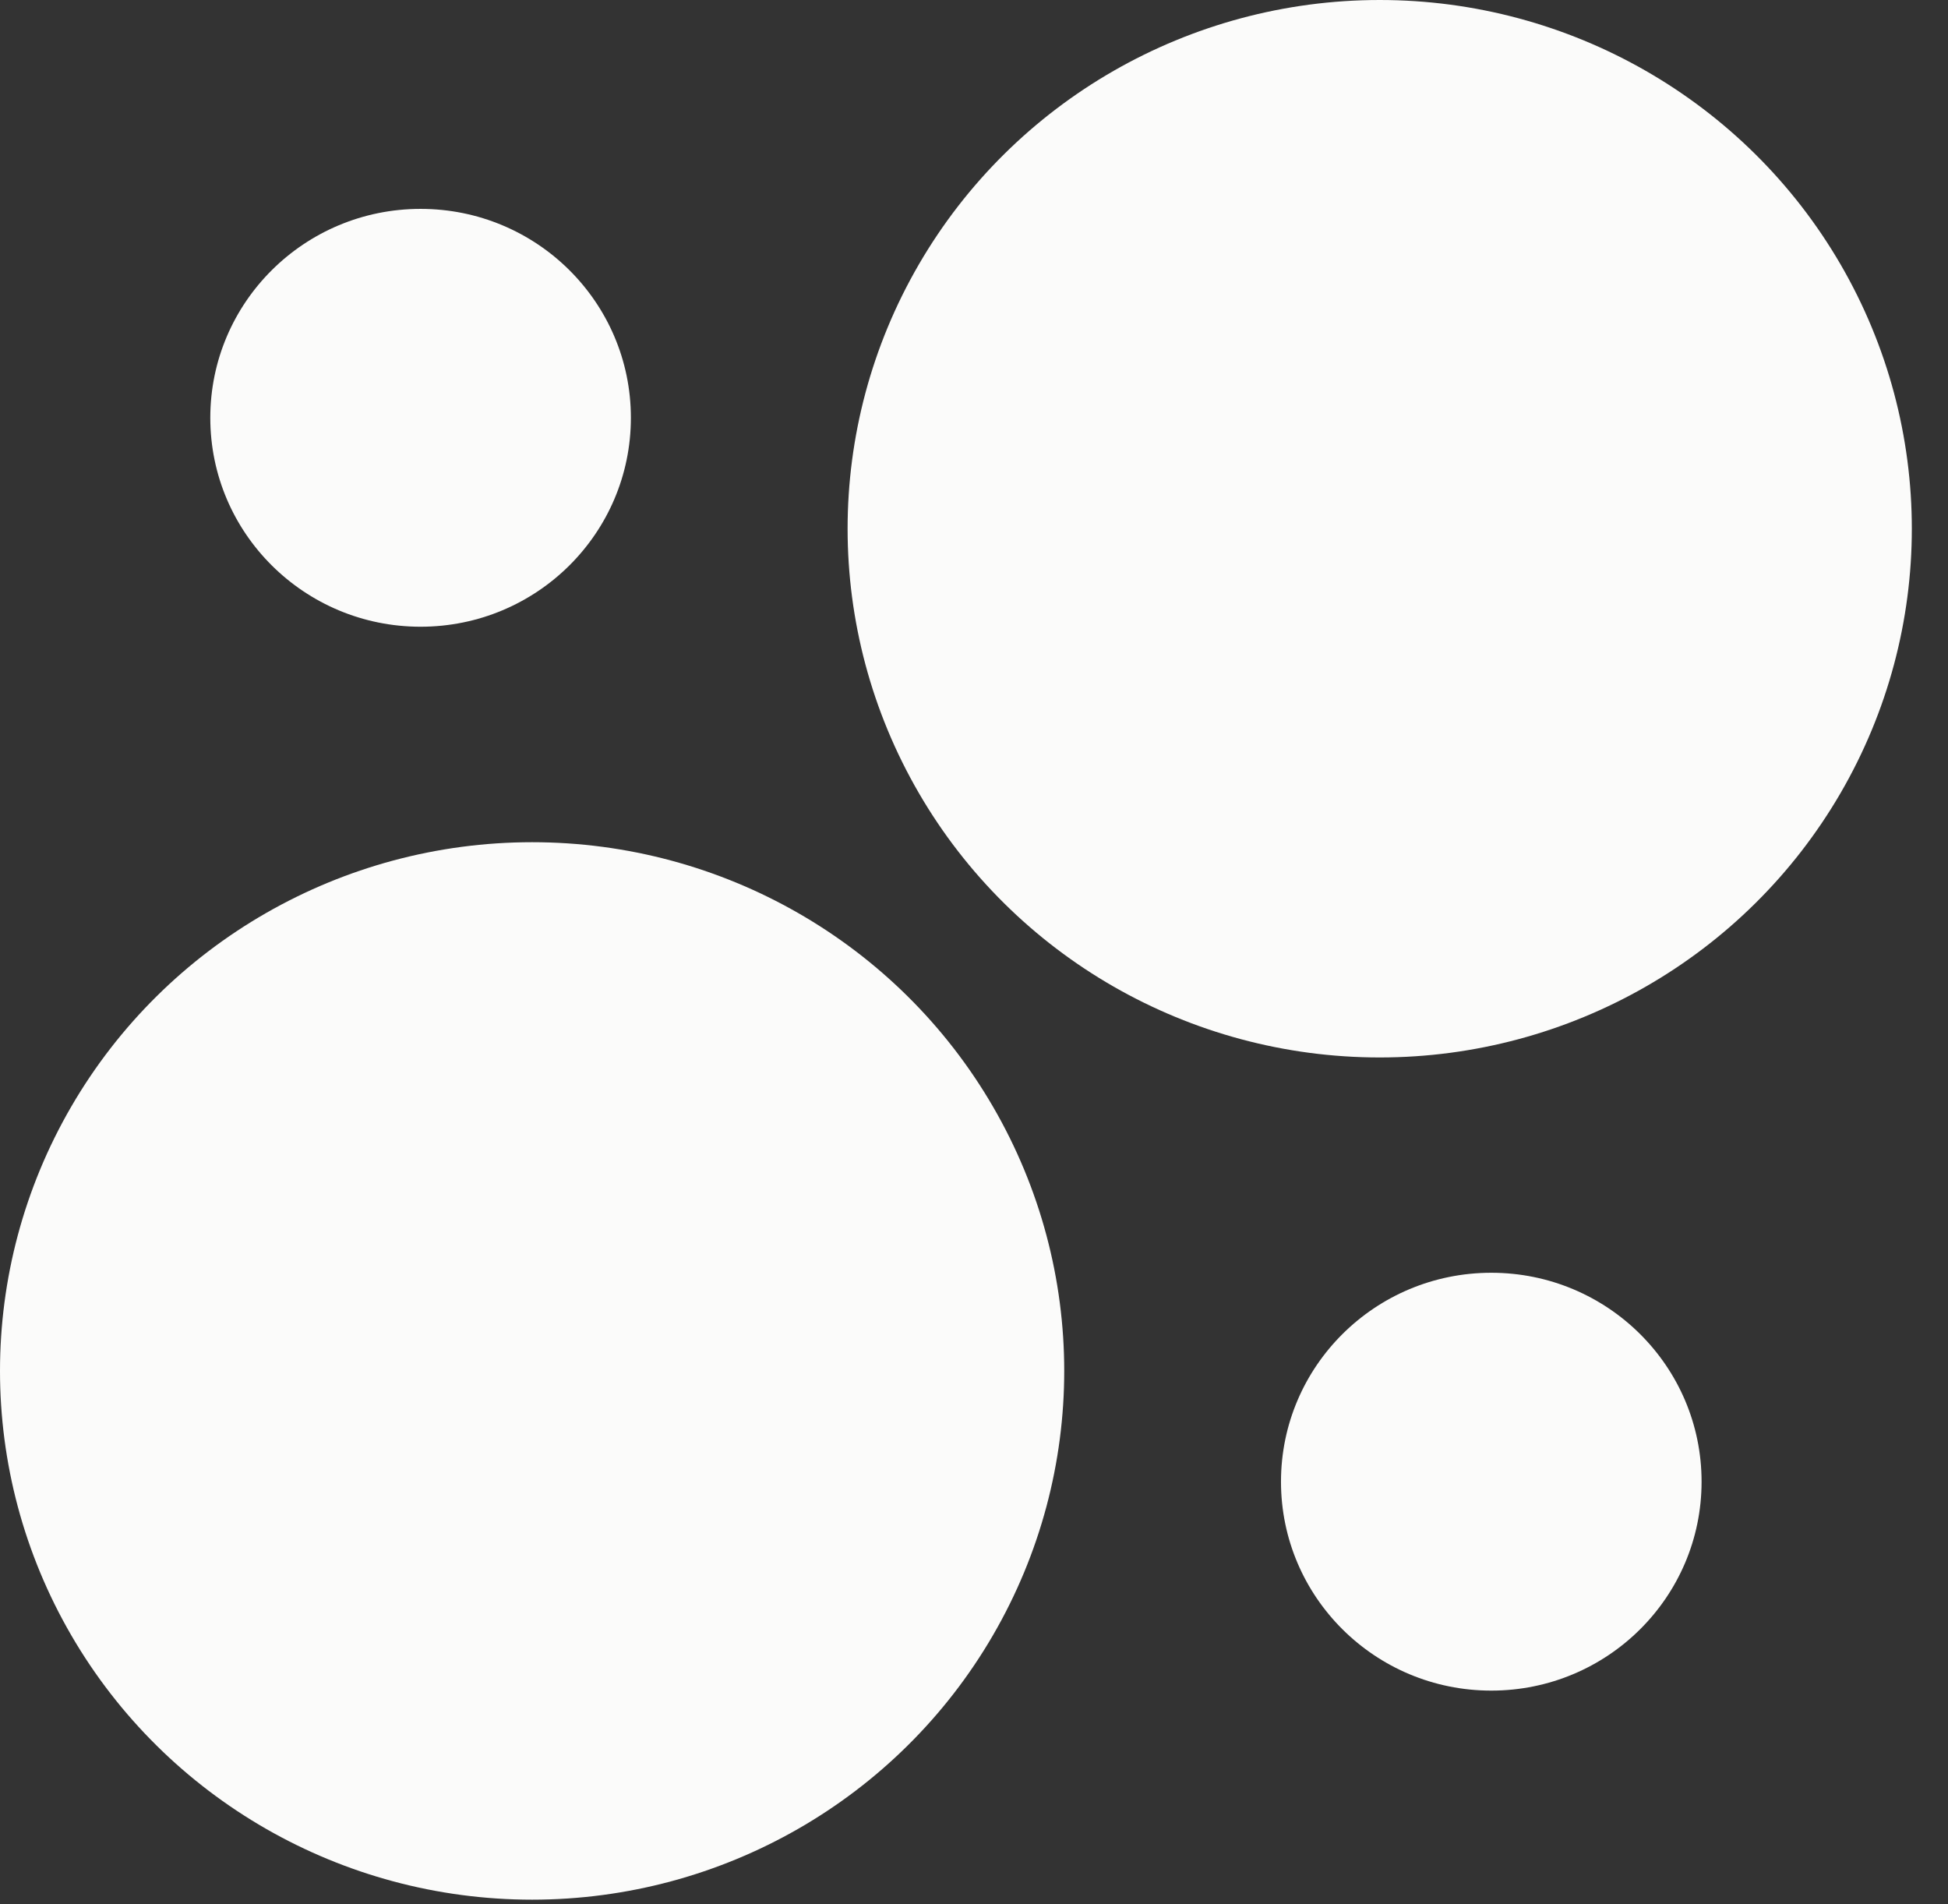 <svg width="44" height="43" viewBox="0 0 44 43" xmlns="http://www.w3.org/2000/svg">
<rect x="0" y="0" width="44" height="43" fill="#333333" stroke="none"/>
<ellipse cx="31.164" cy="11.94" rx="11.94" ry="12.019" transform="rotate(-90 31.164 11.94)" fill="#FBFBFA"/>
<ellipse cx="12.019" cy="30.959" rx="11.94" ry="12.019" transform="rotate(-90 12.019 30.959)" fill="#FBFBFA"/>
<ellipse cx="9.5" cy="9.435" rx="4.718" ry="4.75" transform="rotate(90 9.5 9.435)" fill="#FBFBFA"/>
<ellipse cx="33.684" cy="33.46" rx="4.718" ry="4.75" transform="rotate(90 33.684 33.46)" fill="#FBFBFA"/>
</svg>
